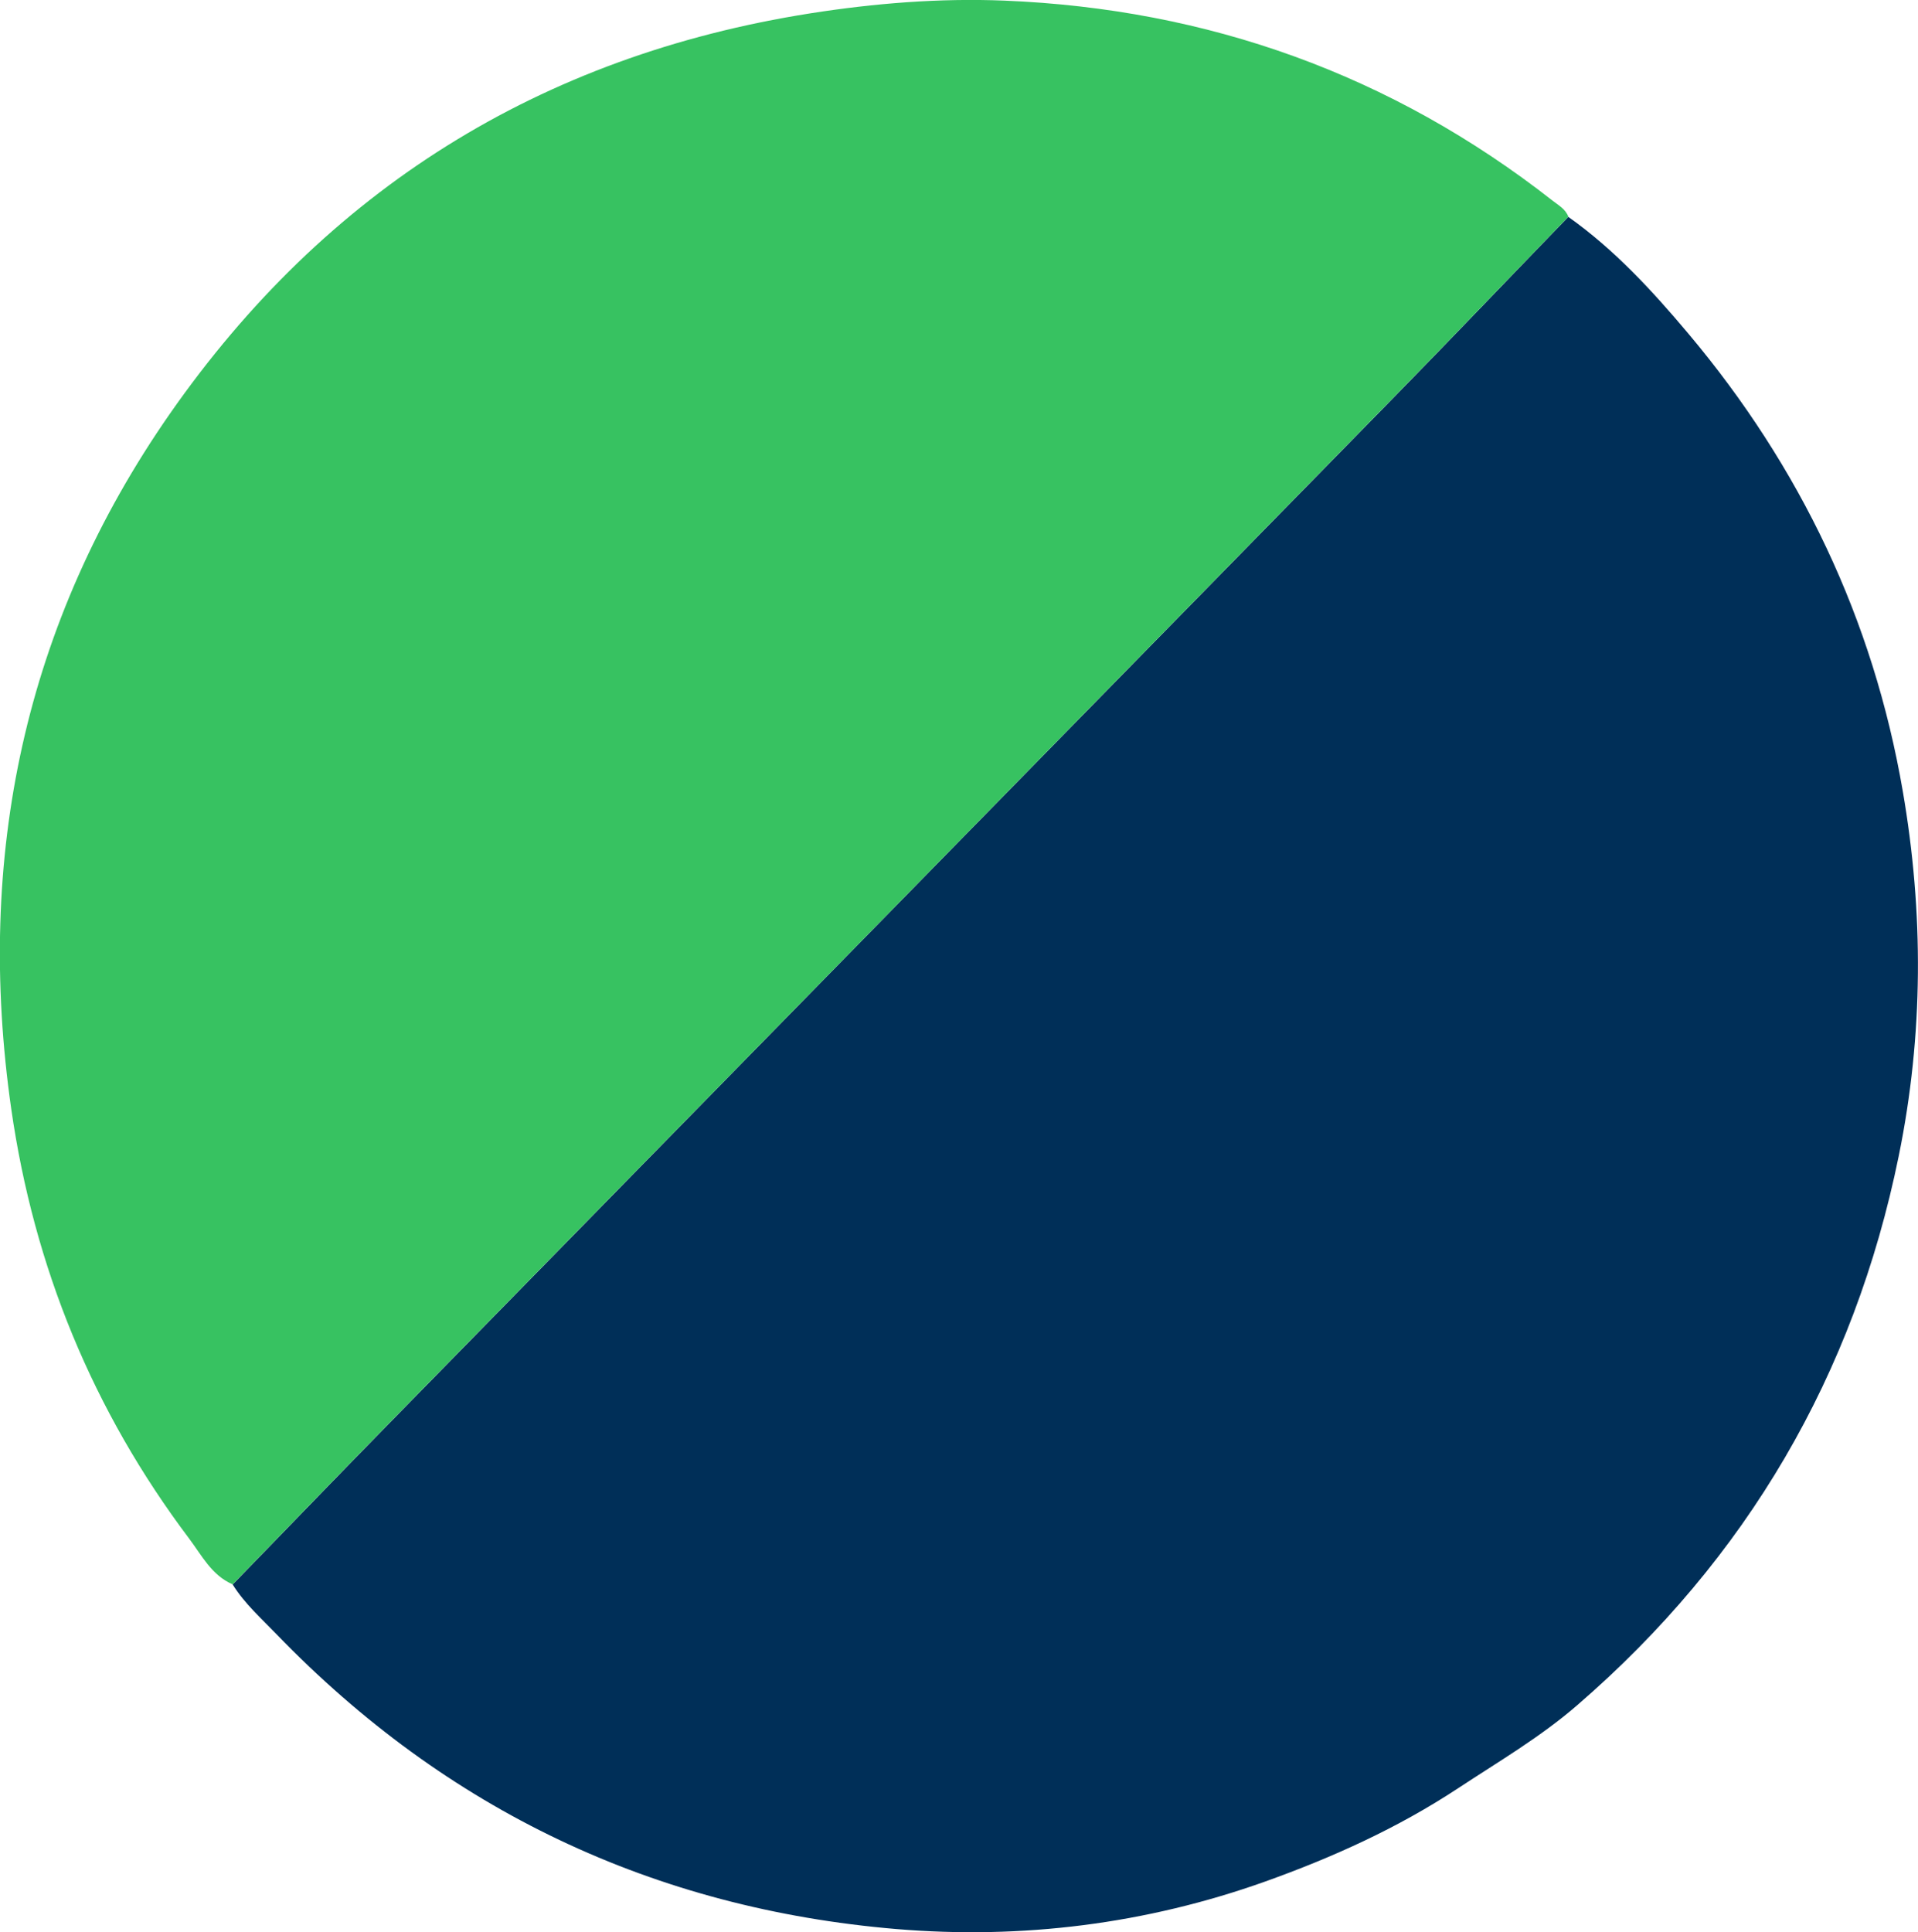 <?xml version="1.0" encoding="UTF-8"?>
<svg id="Calque_2" data-name="Calque 2" xmlns="http://www.w3.org/2000/svg" viewBox="0 0 153.59 154.71">
  <defs>
    <style>
      .cls-1 {
        fill: #002f58;
      }

      .cls-1, .cls-2 {
        stroke-width: 0px;
      }

      .cls-2 {
        fill: #37c261;
      }
    </style>
  </defs>
  <g id="Calque_1-2" data-name="Calque 1">
    <g>
      <path class="cls-1" d="M125.58,17.36c3.69,2.61,6.73,5.92,9.61,9.34,8.98,10.68,14.81,22.88,17.18,36.64,1.68,9.73,1.66,19.51-.32,29.21-3.58,17.56-12.17,32.24-25.73,43.97-2.95,2.56-6.32,4.53-9.58,6.68-4.85,3.19-10.02,5.52-15.41,7.45-9.56,3.41-19.51,4.65-29.55,3.81-19.42-1.64-36.03-9.53-49.62-23.59-1.23-1.28-2.58-2.47-3.53-4,4.16-4.28,8.3-8.58,12.47-12.84,26.74-27.31,53.5-54.62,80.24-81.93,4.78-4.88,9.49-9.82,14.24-14.73Z"/>
      <path class="cls-2" d="M125.58,17.36c-4.74,4.91-9.46,9.85-14.24,14.73-26.74,27.32-53.49,54.62-80.24,81.93-4.17,4.26-8.31,8.56-12.47,12.84-1.68-.72-2.48-2.33-3.48-3.66-7.71-10.23-12.43-21.74-14.25-34.41-2.89-20.17,1.04-38.91,12.71-55.67C26.08,15.23,43.24,4.48,64.88,1.07c5.16-.81,10.35-1.23,15.56-1.02,16.31.67,30.99,5.92,43.88,16.01.47.37,1.04.67,1.27,1.29Z"/>
    </g>
  </g>
</svg>